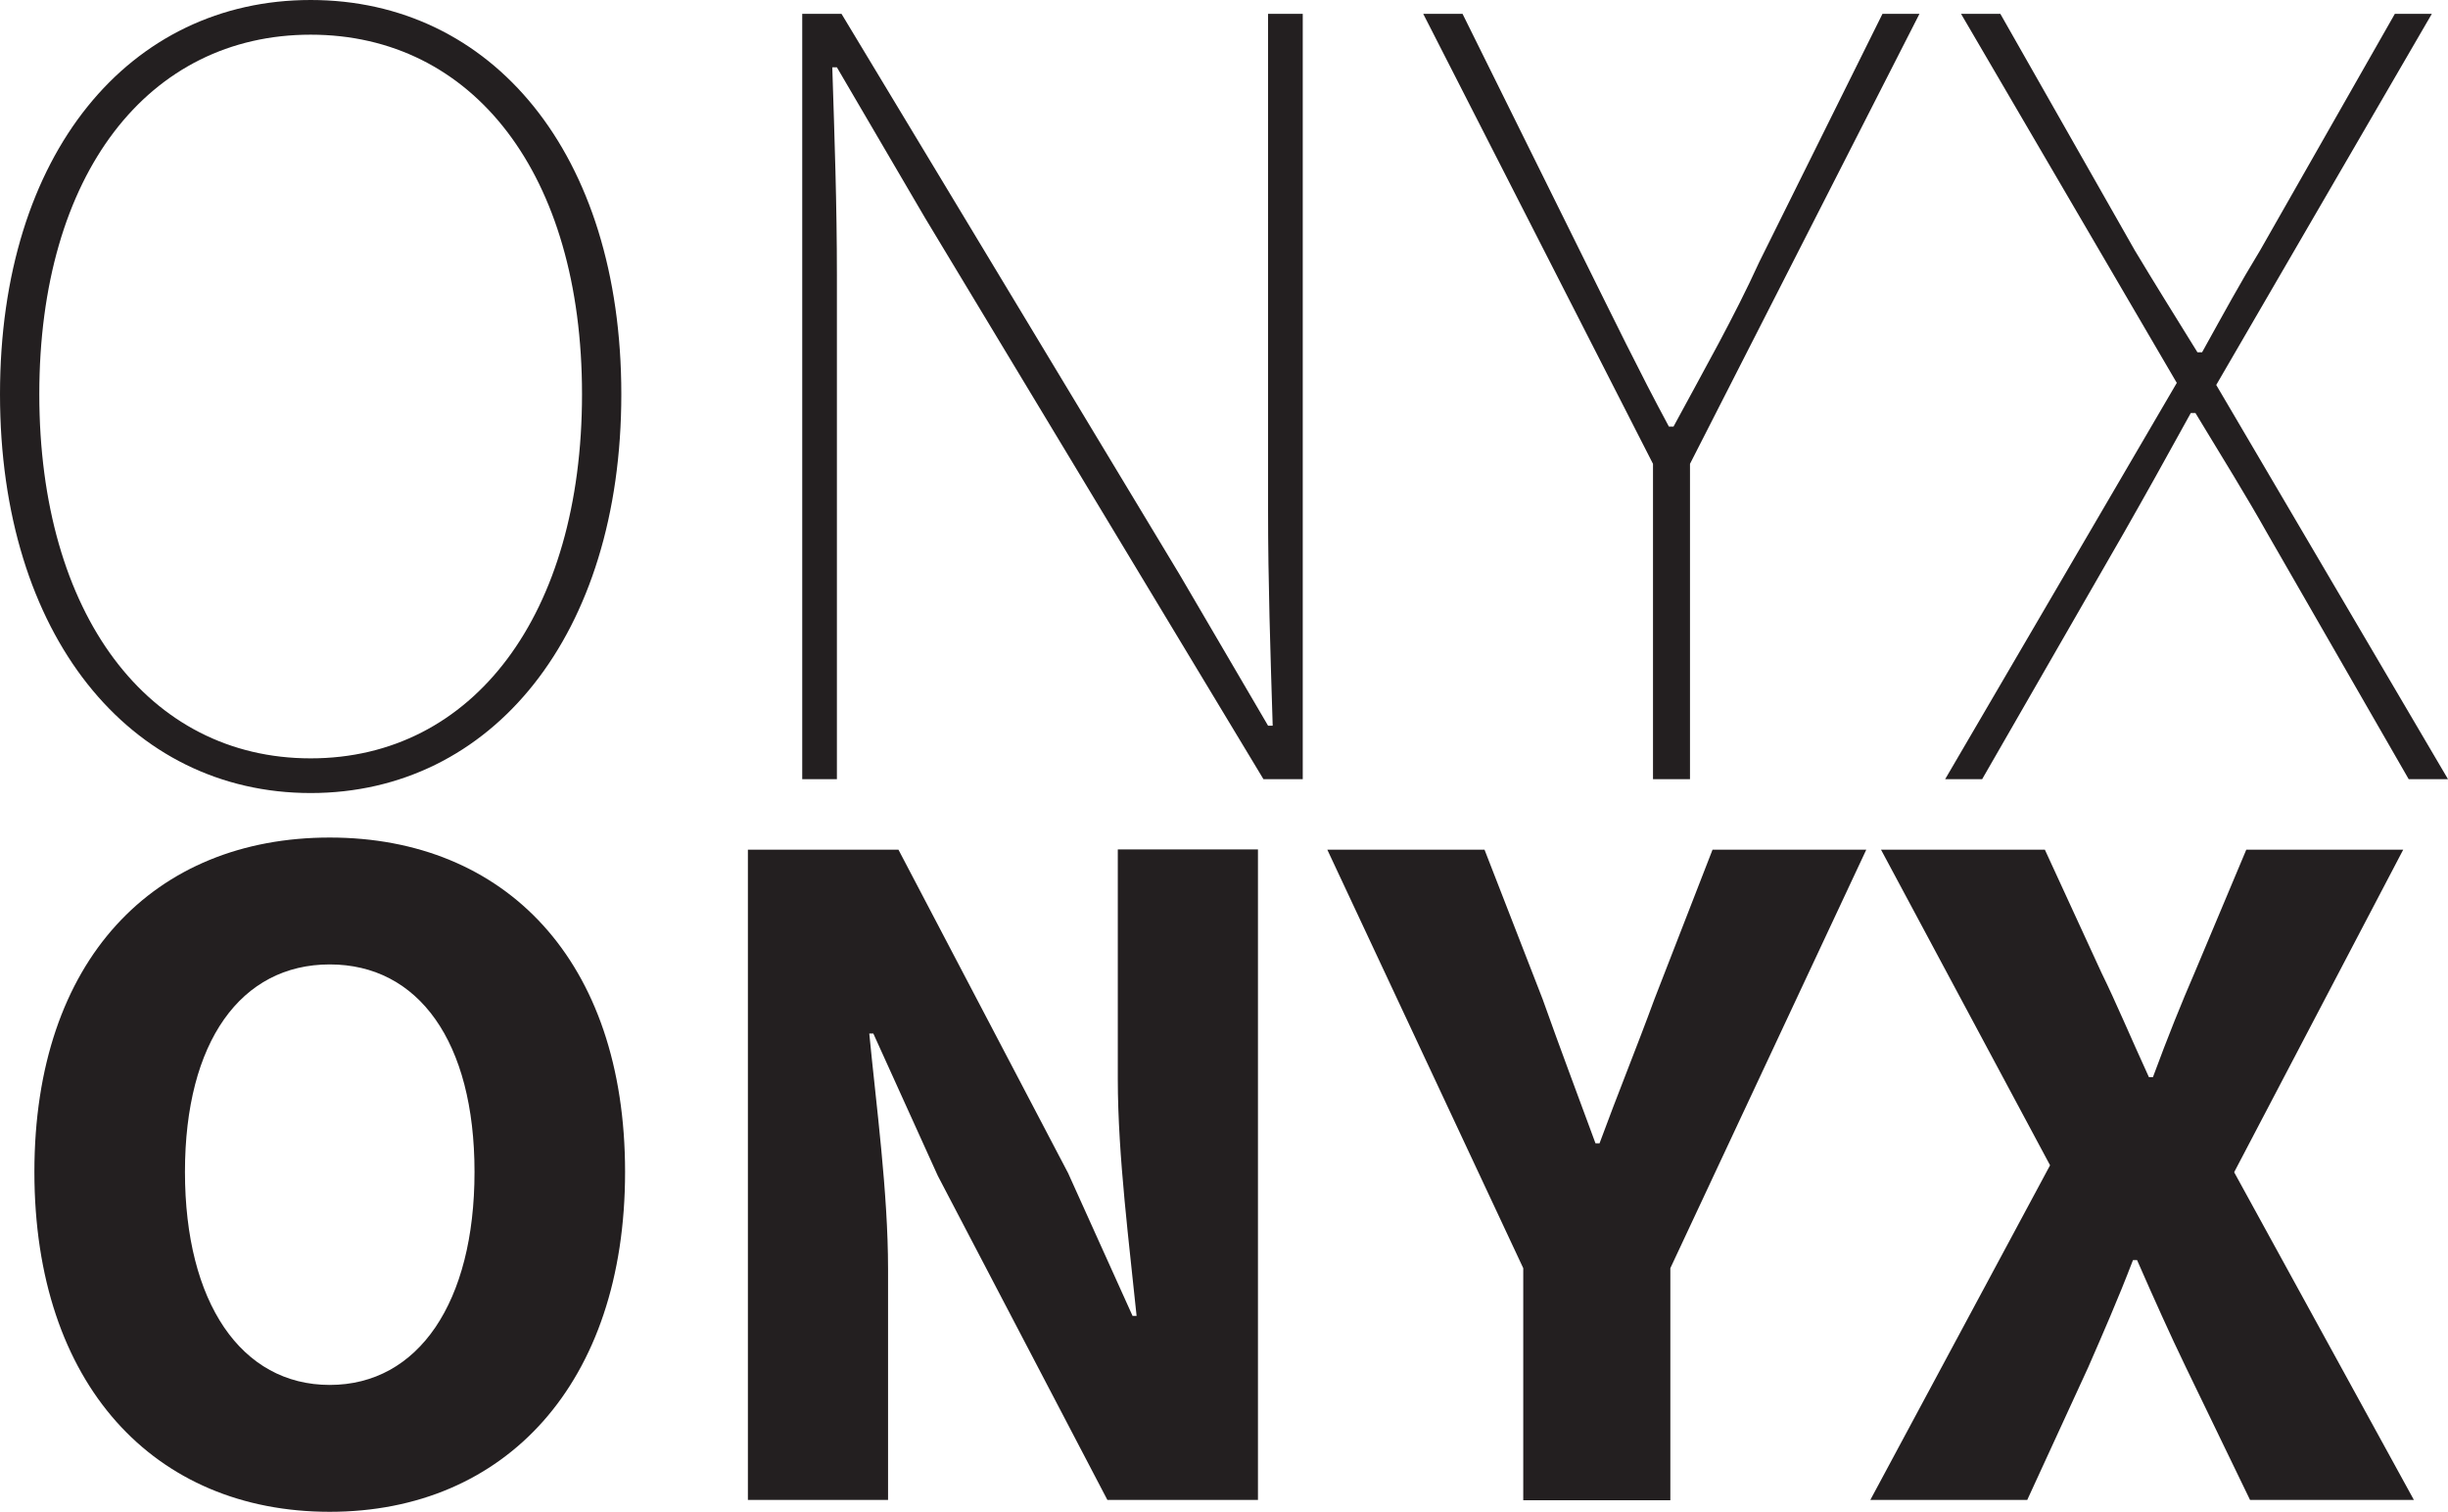 <?xml version="1.0" encoding="UTF-8"?>
<svg id="Layer_2" data-name="Layer 2" xmlns="http://www.w3.org/2000/svg" viewBox="0 0 84.71 52.32">
  <defs>
    <style>
      .cls-1 {
        fill: #231f20;
      }
    </style>
  </defs>
  <g id="Layer_1-2" data-name="Layer 1">
    <g>
      <g>
        <path class="cls-1" d="M0,13.64C0,5.29,4.49,0,10.75,0s10.75,5.29,10.75,13.64-4.49,13.8-10.75,13.8S0,21.98,0,13.64Zm20.14,0c0-7.62-3.77-12.44-9.39-12.44S1.36,6.02,1.36,13.64s3.77,12.6,9.39,12.6,9.39-4.97,9.39-12.6Z"/>
        <path class="cls-1" d="M27.76,.48h1.36l11.71,19.42,3.05,5.21h.16c-.08-2.57-.16-4.97-.16-7.46V.48h1.2V26.96h-1.36L32.01,7.54l-3.05-5.21h-.16c.08,2.49,.16,4.73,.16,7.22V26.96h-1.2V.48Z"/>
        <path class="cls-1" d="M57.2,16.05L49.25,.48h1.36l4.25,8.58c.96,1.93,1.85,3.77,2.89,5.7h.16c1.04-1.93,2.09-3.77,2.97-5.7L65.14,.48h1.28l-7.94,15.57v10.91h-1.28v-10.91Z"/>
        <path class="cls-1" d="M75.32,13.24L67.86,.48h1.36l4.65,8.18c.72,1.2,1.28,2.09,2.17,3.53h.16c.8-1.44,1.28-2.33,2.01-3.53L82.87,.48h1.28l-7.46,12.84,8.02,13.64h-1.36l-4.89-8.5c-.72-1.28-1.52-2.57-2.49-4.17h-.16c-.88,1.6-1.6,2.89-2.33,4.17l-4.89,8.5h-1.28l8.02-13.72Z"/>
      </g>
      <g>
        <path class="cls-1" d="M1.19,40.55c0-7.35,4.15-11.57,10.22-11.57s10.22,4.25,10.22,11.57-4.15,11.76-10.22,11.76S1.19,47.91,1.19,40.55Zm15.23,0c0-4.51-1.94-7.18-5.01-7.18s-5.01,2.67-5.01,7.18,1.94,7.37,5.01,7.37,5.01-2.86,5.01-7.37Z"/>
        <path class="cls-1" d="M25.88,29.4h5.21l5.87,11.19,2.23,4.94h.14c-.24-2.38-.65-5.53-.65-8.19v-7.95h4.85v22.51h-5.21l-5.87-11.22-2.23-4.92h-.14c.24,2.48,.65,5.5,.65,8.15v7.99h-4.85V29.4Z"/>
        <path class="cls-1" d="M52.71,43.88l-6.78-14.48h5.44l2.01,5.17c.6,1.69,1.19,3.25,1.83,4.99h.14c.64-1.74,1.28-3.3,1.9-4.99l2.01-5.17h5.32l-6.78,14.48v8.03h-5.09v-8.03Z"/>
        <path class="cls-1" d="M70.94,40.32l-5.85-10.92h5.67l1.96,4.26c.51,1.04,.99,2.19,1.64,3.61h.14c.52-1.41,.99-2.57,1.44-3.61l1.79-4.26h5.43l-5.85,11.16,6.22,11.34h-5.67l-2.22-4.59c-.56-1.16-1.08-2.32-1.69-3.71h-.14c-.53,1.38-1.04,2.54-1.55,3.71l-2.11,4.59h-5.43l6.22-11.58Z"/>
      </g>
    </g>
  </g>
</svg>